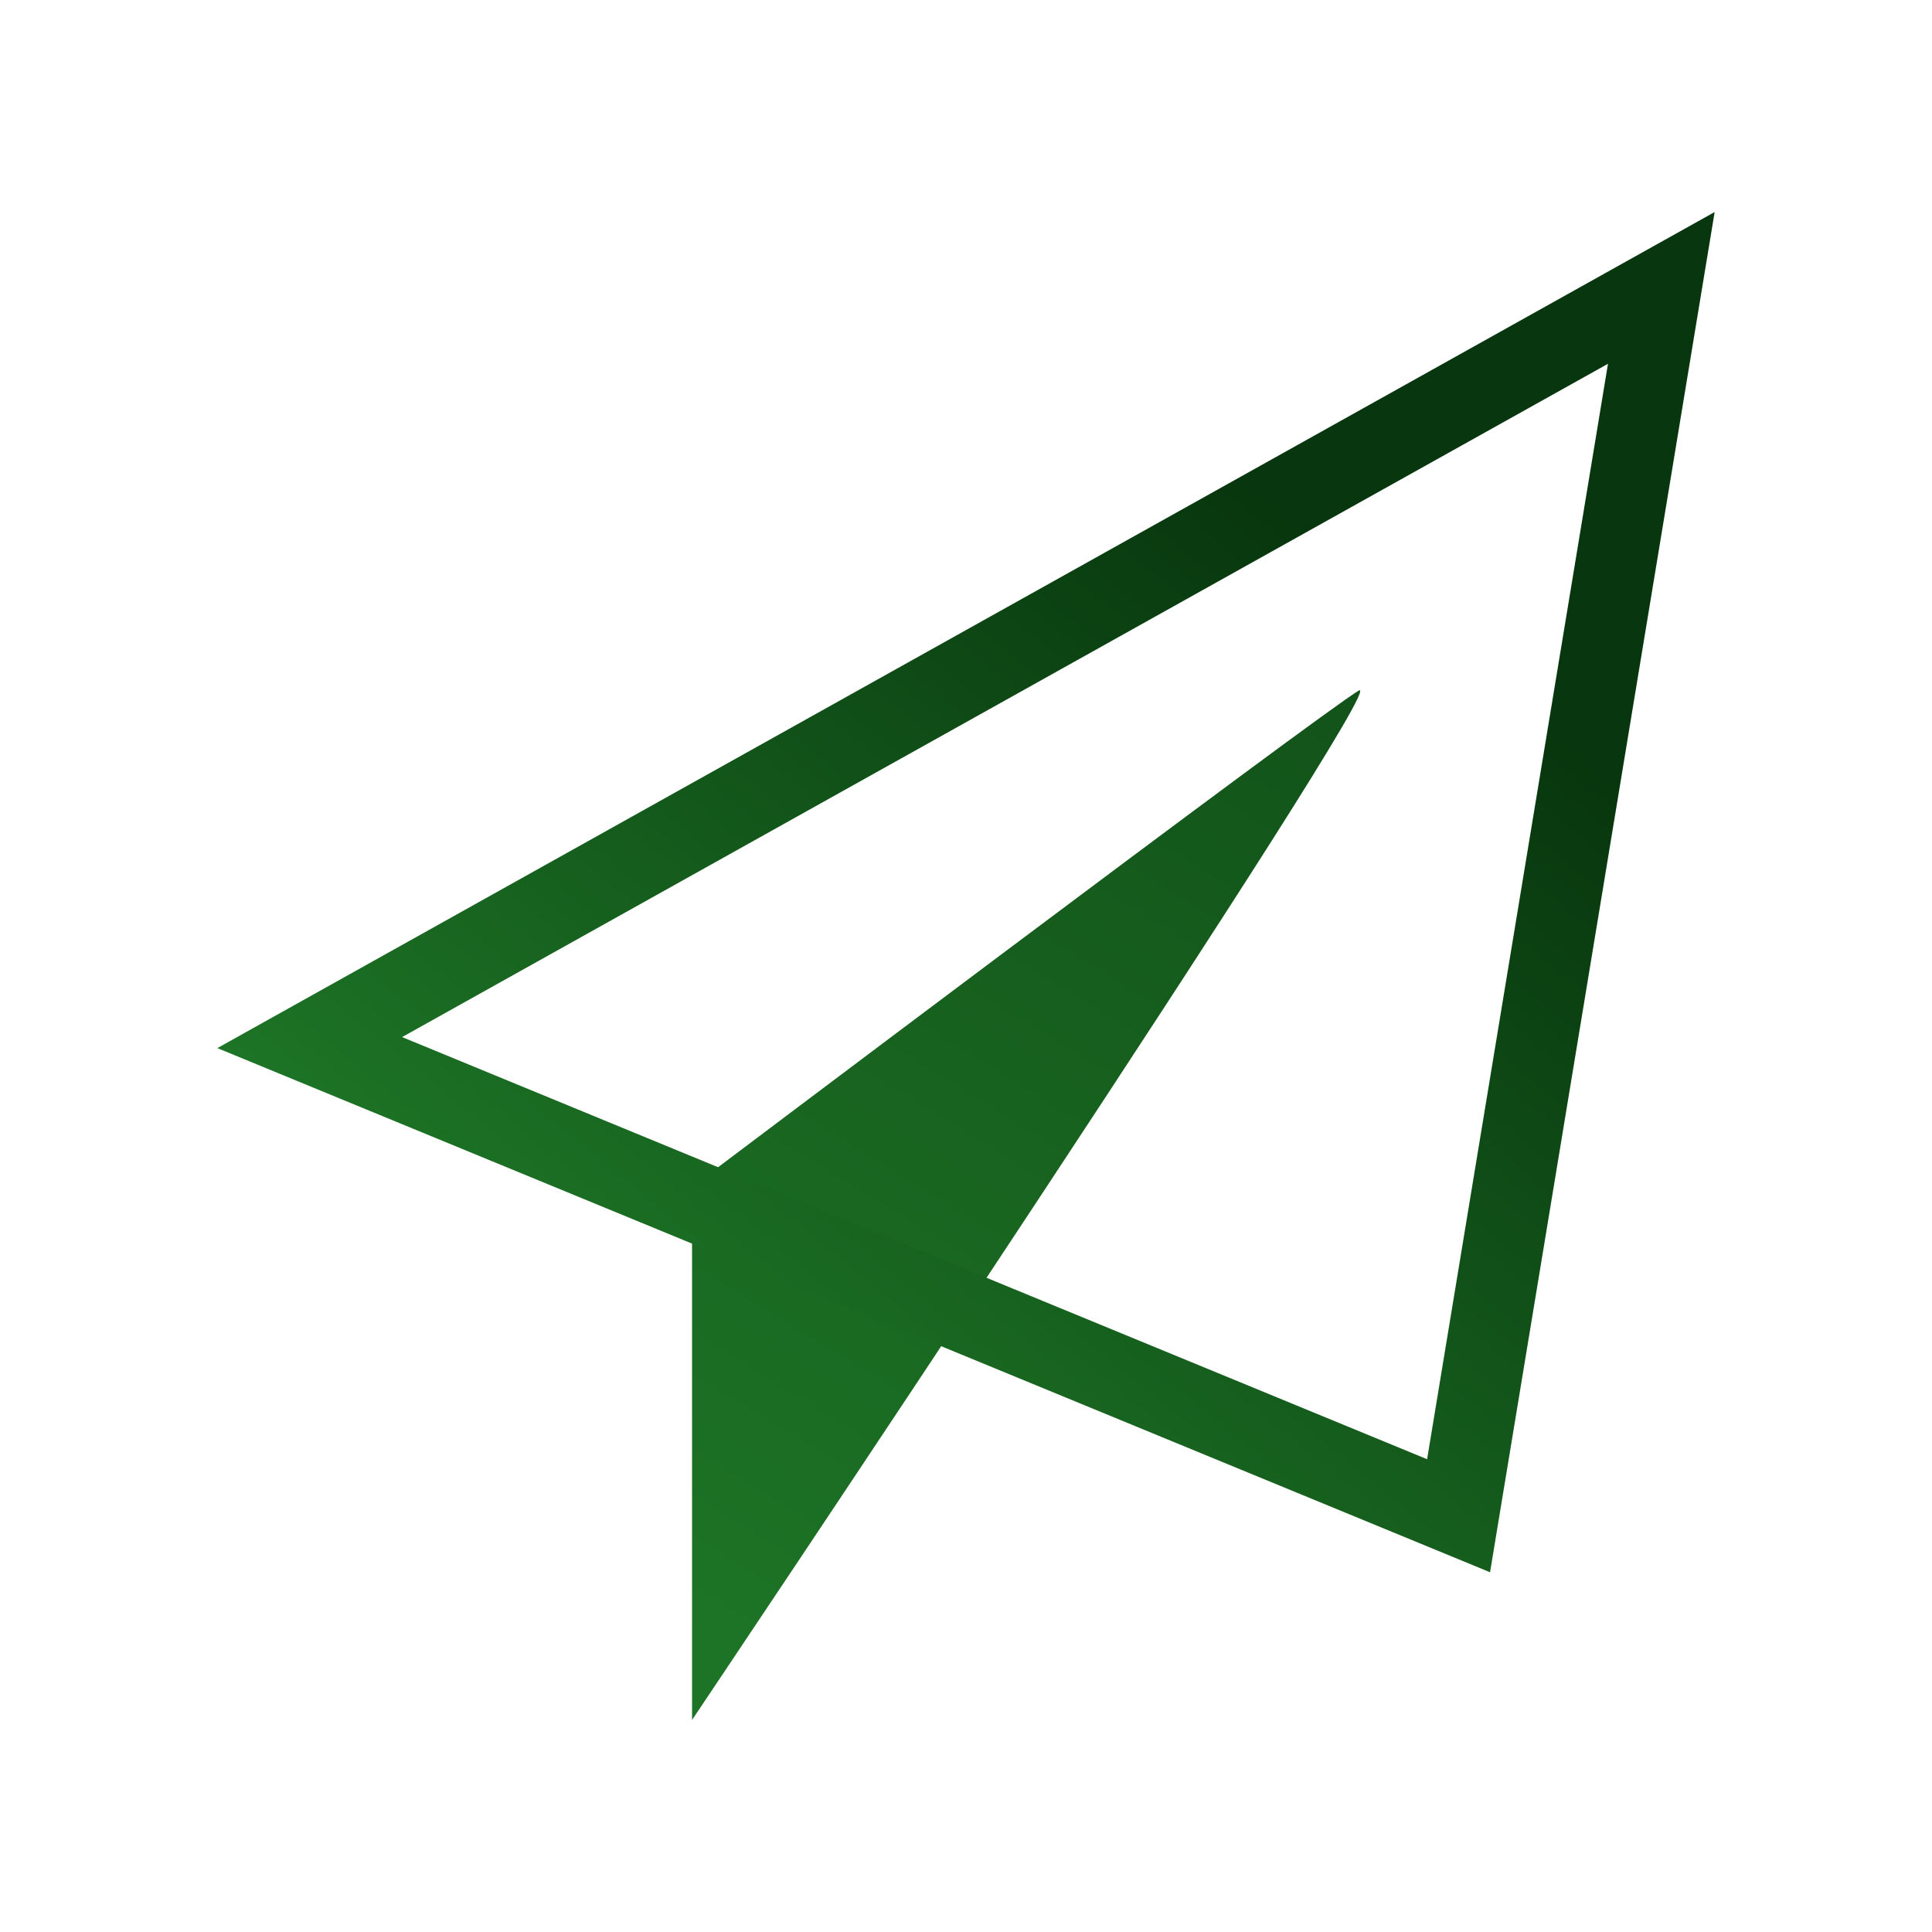 <svg width="24" height="24" viewBox="0 0 24 24" fill="none" xmlns="http://www.w3.org/2000/svg">
<path d="M16.877 8.58C17.372 8.286 8.597 21.366 8.597 21.366V14.743C8.597 14.743 16.378 8.877 16.877 8.58Z" fill="url(#paint0_linear_157_11)"/>
<path d="M18.51 19.531L2.7 13.02L21.3 2.634L18.51 19.531ZM4.995 12.883L17.728 18.127L19.975 4.519L4.995 12.883Z" fill="url(#paint1_linear_157_11)"/>
<defs>
<linearGradient id="paint0_linear_157_11" x1="9.783" y1="21.075" x2="17.464" y2="8.558" gradientUnits="userSpaceOnUse">
<stop stop-color="#1D7426"/>
<stop offset="1" stop-color="#125219"/>
</linearGradient>
<linearGradient id="paint1_linear_157_11" x1="6.926" y1="16.544" x2="15.533" y2="5.971" gradientUnits="userSpaceOnUse">
<stop stop-color="#1D7426"/>
<stop offset="1" stop-color="#08360E"/>
</linearGradient>
</defs>
</svg>

